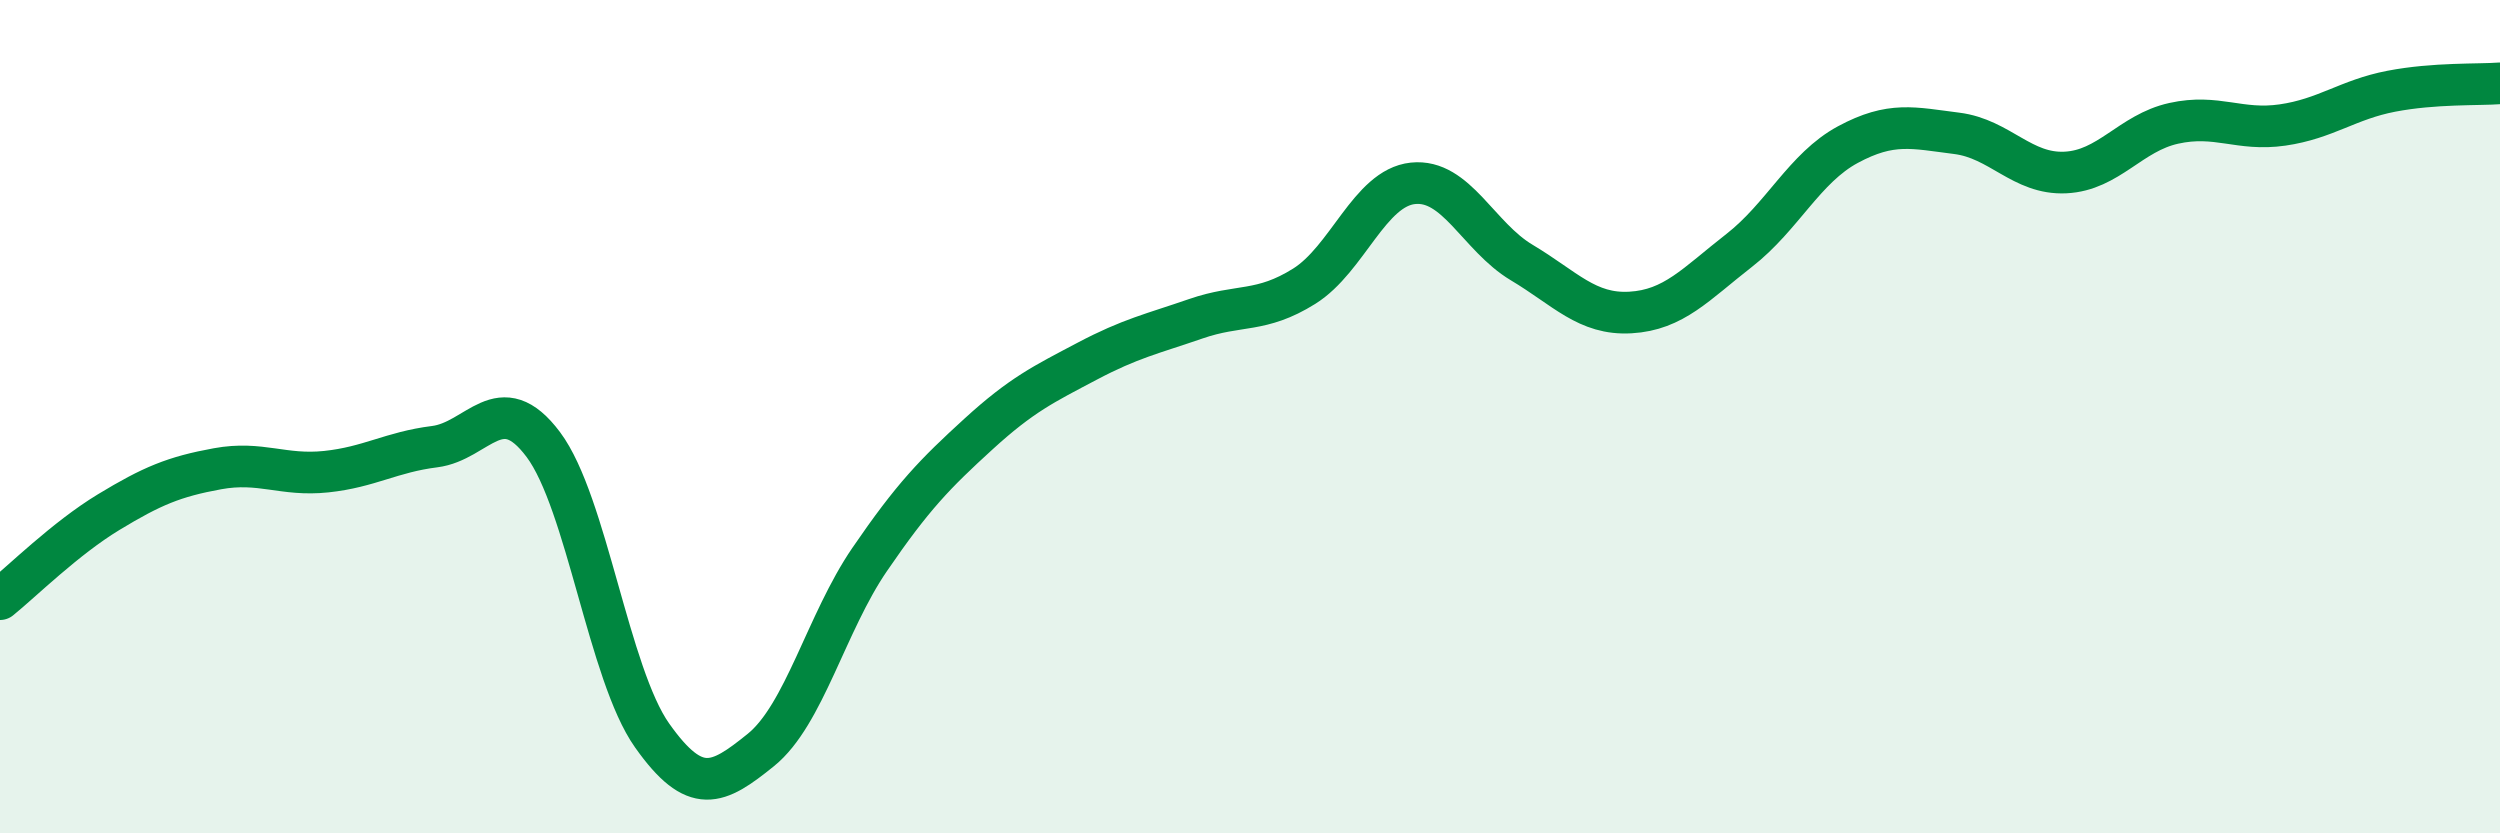 
    <svg width="60" height="20" viewBox="0 0 60 20" xmlns="http://www.w3.org/2000/svg">
      <path
        d="M 0,14.38 C 0.52,13.96 1.57,12.92 2.61,12.29 C 3.65,11.66 4.18,11.44 5.22,11.25 C 6.26,11.06 6.79,11.43 7.83,11.32 C 8.87,11.21 9.39,10.85 10.43,10.72 C 11.47,10.59 12,9.28 13.04,10.67 C 14.08,12.06 14.61,16.18 15.65,17.65 C 16.69,19.12 17.22,18.84 18.26,18 C 19.3,17.16 19.83,14.95 20.87,13.43 C 21.91,11.91 22.44,11.37 23.48,10.42 C 24.52,9.47 25.05,9.22 26.09,8.67 C 27.13,8.12 27.66,8.01 28.7,7.65 C 29.74,7.29 30.26,7.52 31.3,6.87 C 32.34,6.22 32.87,4.51 33.91,4.4 C 34.95,4.29 35.48,5.68 36.52,6.3 C 37.56,6.92 38.09,7.56 39.13,7.5 C 40.17,7.44 40.7,6.82 41.74,6.01 C 42.78,5.2 43.31,4.03 44.35,3.47 C 45.39,2.91 45.92,3.07 46.96,3.2 C 48,3.33 48.53,4.19 49.57,4.14 C 50.61,4.09 51.13,3.19 52.17,2.96 C 53.21,2.73 53.74,3.15 54.78,3 C 55.82,2.85 56.35,2.39 57.39,2.19 C 58.43,1.99 59.48,2.04 60,2L60 20L0 20Z"
        fill="#008740"
        opacity="0.1"
        stroke-linecap="round"
        stroke-linejoin="round"
      />
      <path
        d="M 0,14.38 C 0.52,13.96 1.57,12.92 2.61,12.29 C 3.65,11.66 4.18,11.44 5.22,11.25 C 6.26,11.06 6.79,11.43 7.83,11.32 C 8.87,11.21 9.39,10.85 10.43,10.72 C 11.47,10.59 12,9.28 13.04,10.67 C 14.08,12.06 14.61,16.18 15.65,17.65 C 16.69,19.12 17.22,18.84 18.26,18 C 19.3,17.16 19.83,14.95 20.87,13.43 C 21.91,11.91 22.44,11.37 23.48,10.42 C 24.52,9.47 25.05,9.22 26.09,8.67 C 27.13,8.12 27.66,8.01 28.7,7.65 C 29.74,7.29 30.26,7.52 31.3,6.87 C 32.34,6.22 32.87,4.51 33.91,4.4 C 34.95,4.29 35.48,5.68 36.52,6.3 C 37.56,6.92 38.09,7.56 39.13,7.5 C 40.17,7.44 40.7,6.82 41.74,6.01 C 42.78,5.2 43.31,4.03 44.35,3.47 C 45.39,2.91 45.92,3.07 46.96,3.2 C 48,3.33 48.53,4.19 49.57,4.14 C 50.61,4.09 51.13,3.19 52.17,2.96 C 53.21,2.73 53.74,3.15 54.78,3 C 55.82,2.85 56.35,2.39 57.39,2.19 C 58.43,1.99 59.48,2.04 60,2"
        stroke="#008740"
        stroke-width="1"
        fill="none"
        stroke-linecap="round"
        stroke-linejoin="round"
      />
    </svg>
  